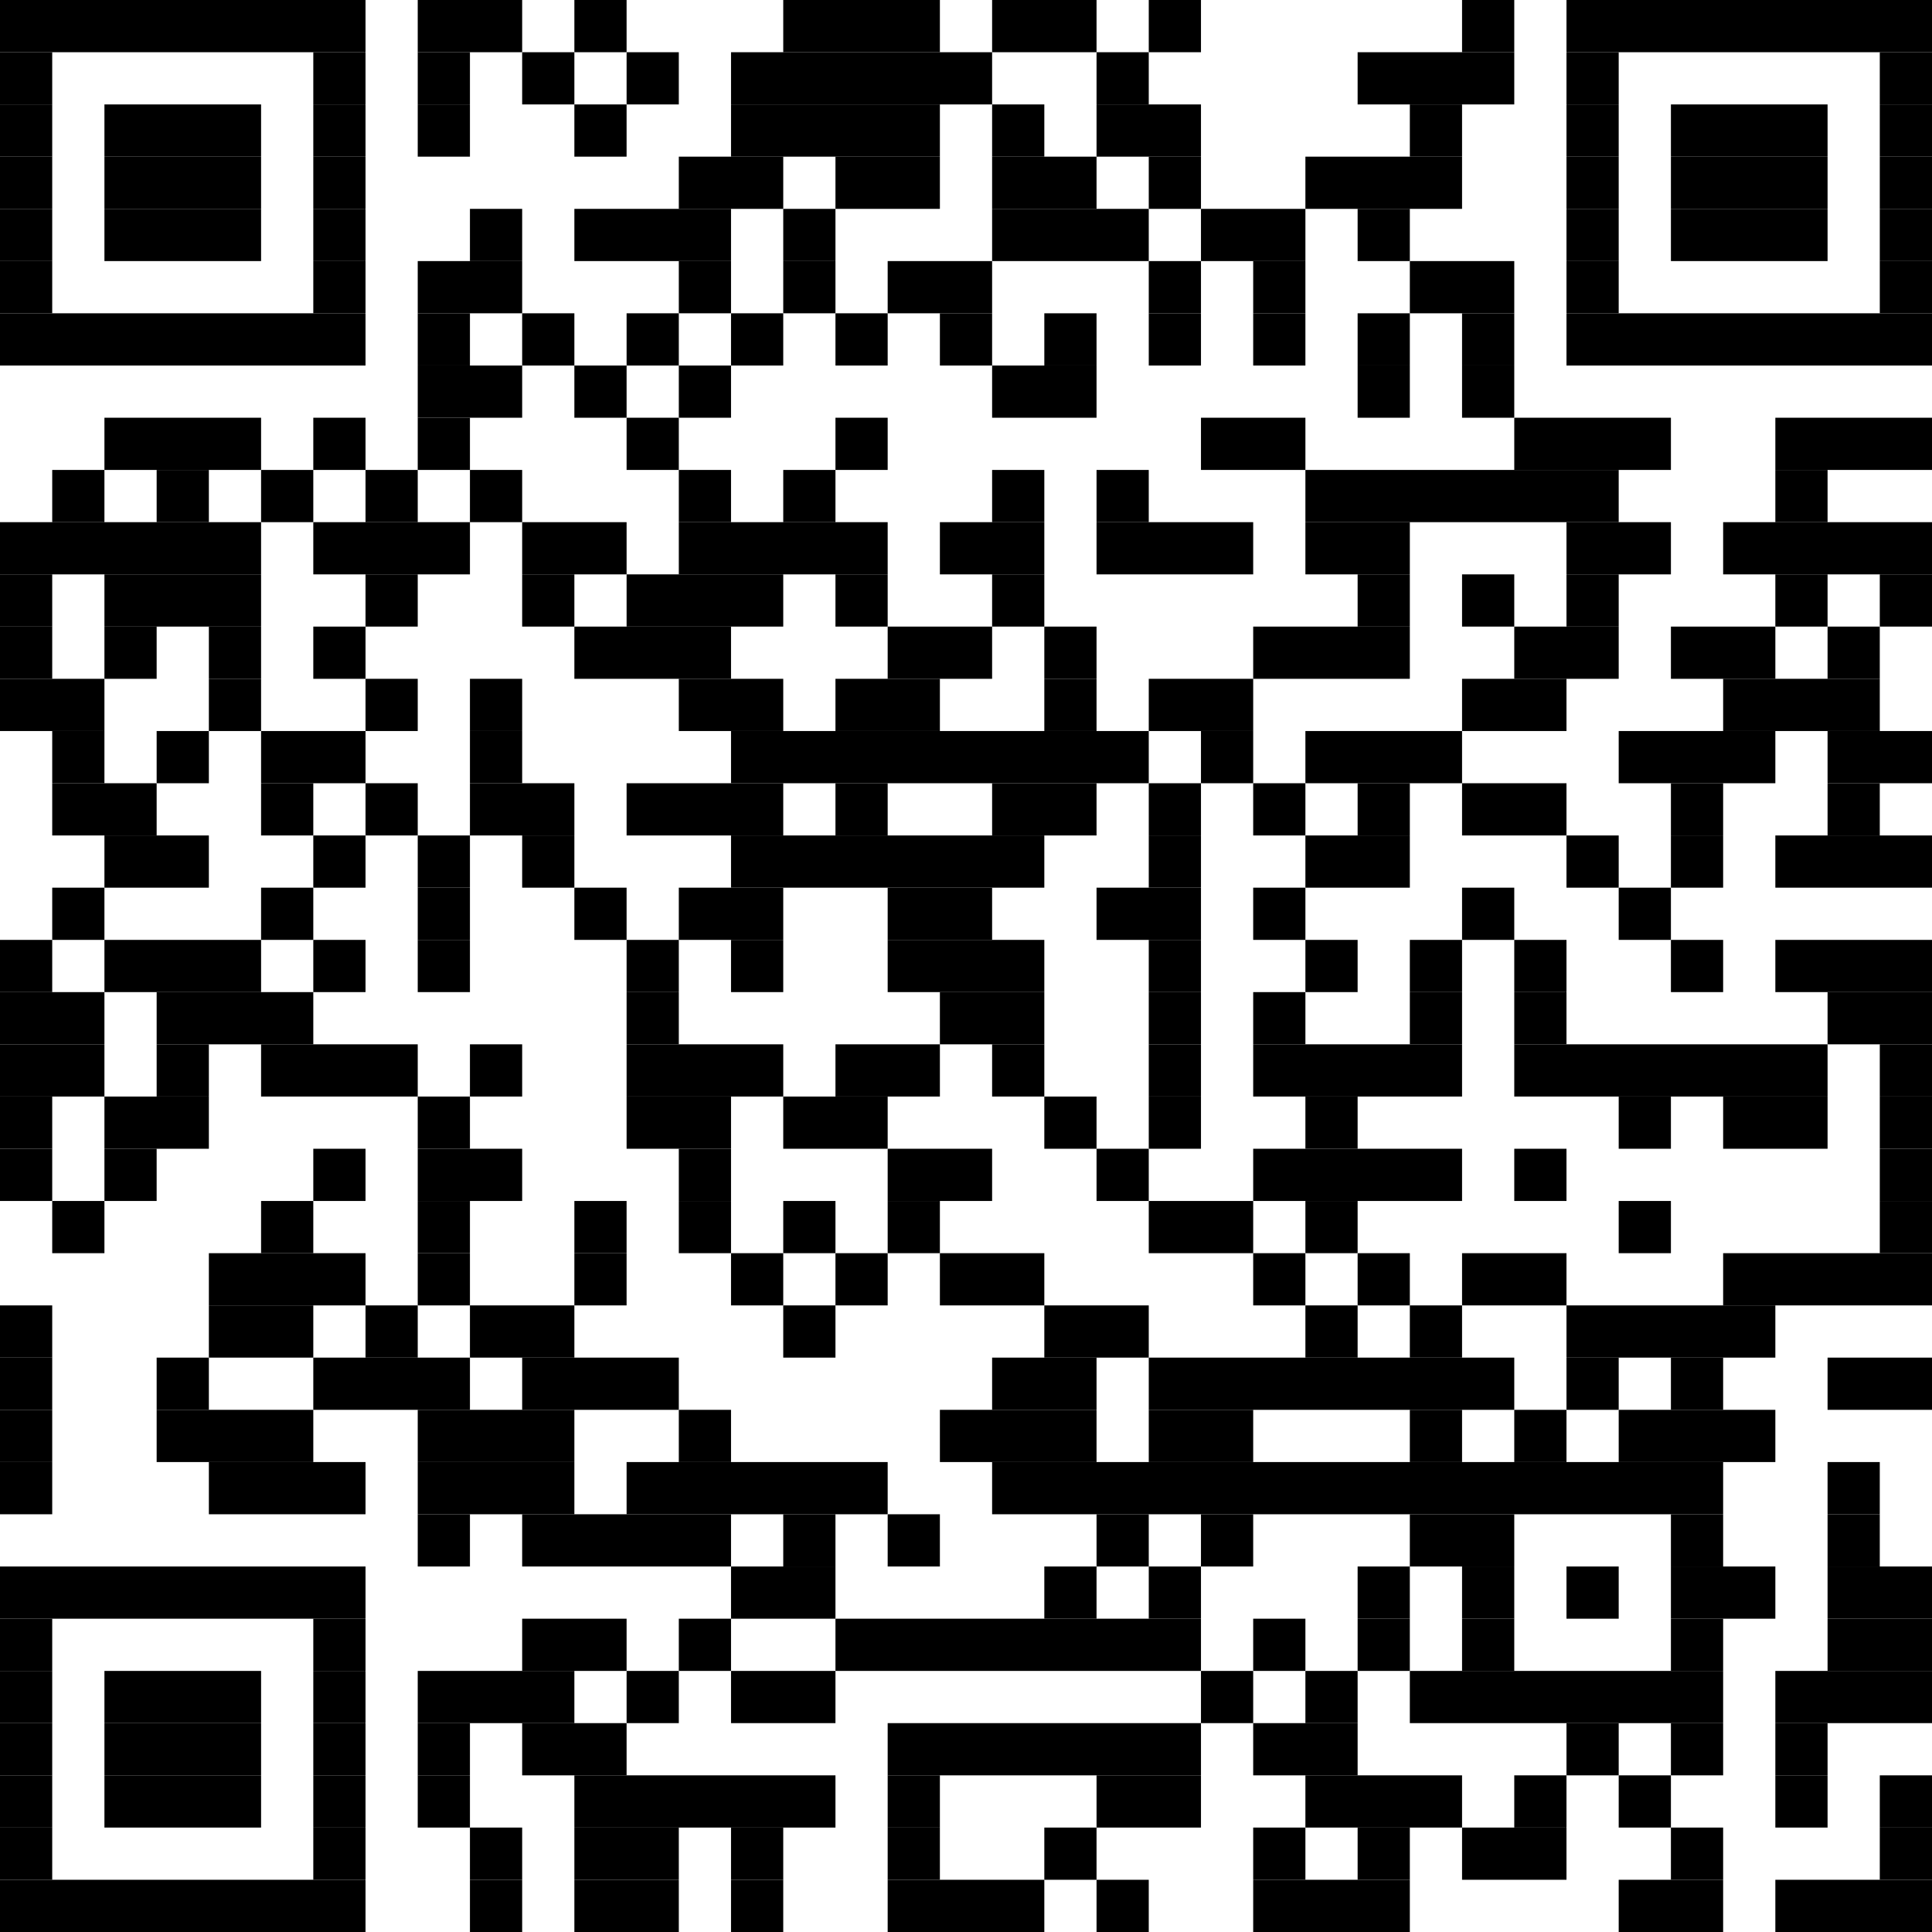 <?xml version="1.0" encoding="utf-8"?><svg version="1.1" xmlns="http://www.w3.org/2000/svg" xmlns:xlink="http://www.w3.org/1999/xlink" width="370px" height="370px" viewBox="0 0 370 370"><rect x="0" y="0" width="70" height="10"></rect><rect x="80" y="0" width="20" height="10"></rect><rect x="110" y="0" width="10" height="10"></rect><rect x="150" y="0" width="30" height="10"></rect><rect x="190" y="0" width="20" height="10"></rect><rect x="220" y="0" width="10" height="10"></rect><rect x="280" y="0" width="10" height="10"></rect><rect x="300" y="0" width="70" height="10"></rect><rect x="0" y="10" width="10" height="10"></rect><rect x="60" y="10" width="10" height="10"></rect><rect x="80" y="10" width="10" height="10"></rect><rect x="100" y="10" width="10" height="10"></rect><rect x="120" y="10" width="10" height="10"></rect><rect x="140" y="10" width="50" height="10"></rect><rect x="210" y="10" width="10" height="10"></rect><rect x="260" y="10" width="30" height="10"></rect><rect x="300" y="10" width="10" height="10"></rect><rect x="360" y="10" width="10" height="10"></rect><rect x="0" y="20" width="10" height="10"></rect><rect x="20" y="20" width="30" height="10"></rect><rect x="60" y="20" width="10" height="10"></rect><rect x="80" y="20" width="10" height="10"></rect><rect x="110" y="20" width="10" height="10"></rect><rect x="140" y="20" width="40" height="10"></rect><rect x="190" y="20" width="10" height="10"></rect><rect x="210" y="20" width="20" height="10"></rect><rect x="270" y="20" width="10" height="10"></rect><rect x="300" y="20" width="10" height="10"></rect><rect x="320" y="20" width="30" height="10"></rect><rect x="360" y="20" width="10" height="10"></rect><rect x="0" y="30" width="10" height="10"></rect><rect x="20" y="30" width="30" height="10"></rect><rect x="60" y="30" width="10" height="10"></rect><rect x="130" y="30" width="20" height="10"></rect><rect x="160" y="30" width="20" height="10"></rect><rect x="190" y="30" width="20" height="10"></rect><rect x="220" y="30" width="10" height="10"></rect><rect x="250" y="30" width="30" height="10"></rect><rect x="300" y="30" width="10" height="10"></rect><rect x="320" y="30" width="30" height="10"></rect><rect x="360" y="30" width="10" height="10"></rect><rect x="0" y="40" width="10" height="10"></rect><rect x="20" y="40" width="30" height="10"></rect><rect x="60" y="40" width="10" height="10"></rect><rect x="90" y="40" width="10" height="10"></rect><rect x="110" y="40" width="30" height="10"></rect><rect x="150" y="40" width="10" height="10"></rect><rect x="190" y="40" width="30" height="10"></rect><rect x="230" y="40" width="20" height="10"></rect><rect x="260" y="40" width="10" height="10"></rect><rect x="300" y="40" width="10" height="10"></rect><rect x="320" y="40" width="30" height="10"></rect><rect x="360" y="40" width="10" height="10"></rect><rect x="0" y="50" width="10" height="10"></rect><rect x="60" y="50" width="10" height="10"></rect><rect x="80" y="50" width="20" height="10"></rect><rect x="130" y="50" width="10" height="10"></rect><rect x="150" y="50" width="10" height="10"></rect><rect x="170" y="50" width="20" height="10"></rect><rect x="220" y="50" width="10" height="10"></rect><rect x="240" y="50" width="10" height="10"></rect><rect x="270" y="50" width="20" height="10"></rect><rect x="300" y="50" width="10" height="10"></rect><rect x="360" y="50" width="10" height="10"></rect><rect x="0" y="60" width="70" height="10"></rect><rect x="80" y="60" width="10" height="10"></rect><rect x="100" y="60" width="10" height="10"></rect><rect x="120" y="60" width="10" height="10"></rect><rect x="140" y="60" width="10" height="10"></rect><rect x="160" y="60" width="10" height="10"></rect><rect x="180" y="60" width="10" height="10"></rect><rect x="200" y="60" width="10" height="10"></rect><rect x="220" y="60" width="10" height="10"></rect><rect x="240" y="60" width="10" height="10"></rect><rect x="260" y="60" width="10" height="10"></rect><rect x="280" y="60" width="10" height="10"></rect><rect x="300" y="60" width="70" height="10"></rect><rect x="80" y="70" width="20" height="10"></rect><rect x="110" y="70" width="10" height="10"></rect><rect x="130" y="70" width="10" height="10"></rect><rect x="190" y="70" width="20" height="10"></rect><rect x="260" y="70" width="10" height="10"></rect><rect x="280" y="70" width="10" height="10"></rect><rect x="20" y="80" width="30" height="10"></rect><rect x="60" y="80" width="10" height="10"></rect><rect x="80" y="80" width="10" height="10"></rect><rect x="120" y="80" width="10" height="10"></rect><rect x="160" y="80" width="10" height="10"></rect><rect x="230" y="80" width="20" height="10"></rect><rect x="290" y="80" width="30" height="10"></rect><rect x="340" y="80" width="30" height="10"></rect><rect x="10" y="90" width="10" height="10"></rect><rect x="30" y="90" width="10" height="10"></rect><rect x="50" y="90" width="10" height="10"></rect><rect x="70" y="90" width="10" height="10"></rect><rect x="90" y="90" width="10" height="10"></rect><rect x="130" y="90" width="10" height="10"></rect><rect x="150" y="90" width="10" height="10"></rect><rect x="190" y="90" width="10" height="10"></rect><rect x="210" y="90" width="10" height="10"></rect><rect x="250" y="90" width="60" height="10"></rect><rect x="340" y="90" width="10" height="10"></rect><rect x="0" y="100" width="50" height="10"></rect><rect x="60" y="100" width="30" height="10"></rect><rect x="100" y="100" width="20" height="10"></rect><rect x="130" y="100" width="40" height="10"></rect><rect x="180" y="100" width="20" height="10"></rect><rect x="210" y="100" width="30" height="10"></rect><rect x="250" y="100" width="20" height="10"></rect><rect x="300" y="100" width="20" height="10"></rect><rect x="330" y="100" width="40" height="10"></rect><rect x="0" y="110" width="10" height="10"></rect><rect x="20" y="110" width="30" height="10"></rect><rect x="70" y="110" width="10" height="10"></rect><rect x="100" y="110" width="10" height="10"></rect><rect x="120" y="110" width="30" height="10"></rect><rect x="160" y="110" width="10" height="10"></rect><rect x="190" y="110" width="10" height="10"></rect><rect x="260" y="110" width="10" height="10"></rect><rect x="280" y="110" width="10" height="10"></rect><rect x="300" y="110" width="10" height="10"></rect><rect x="340" y="110" width="10" height="10"></rect><rect x="360" y="110" width="10" height="10"></rect><rect x="0" y="120" width="10" height="10"></rect><rect x="20" y="120" width="10" height="10"></rect><rect x="40" y="120" width="10" height="10"></rect><rect x="60" y="120" width="10" height="10"></rect><rect x="110" y="120" width="30" height="10"></rect><rect x="170" y="120" width="20" height="10"></rect><rect x="200" y="120" width="10" height="10"></rect><rect x="240" y="120" width="30" height="10"></rect><rect x="290" y="120" width="20" height="10"></rect><rect x="320" y="120" width="20" height="10"></rect><rect x="350" y="120" width="10" height="10"></rect><rect x="0" y="130" width="20" height="10"></rect><rect x="40" y="130" width="10" height="10"></rect><rect x="70" y="130" width="10" height="10"></rect><rect x="90" y="130" width="10" height="10"></rect><rect x="130" y="130" width="20" height="10"></rect><rect x="160" y="130" width="20" height="10"></rect><rect x="200" y="130" width="10" height="10"></rect><rect x="220" y="130" width="20" height="10"></rect><rect x="280" y="130" width="20" height="10"></rect><rect x="330" y="130" width="30" height="10"></rect><rect x="10" y="140" width="10" height="10"></rect><rect x="30" y="140" width="10" height="10"></rect><rect x="50" y="140" width="20" height="10"></rect><rect x="90" y="140" width="10" height="10"></rect><rect x="140" y="140" width="80" height="10"></rect><rect x="230" y="140" width="10" height="10"></rect><rect x="250" y="140" width="30" height="10"></rect><rect x="310" y="140" width="30" height="10"></rect><rect x="350" y="140" width="20" height="10"></rect><rect x="10" y="150" width="20" height="10"></rect><rect x="50" y="150" width="10" height="10"></rect><rect x="70" y="150" width="10" height="10"></rect><rect x="90" y="150" width="20" height="10"></rect><rect x="120" y="150" width="30" height="10"></rect><rect x="160" y="150" width="10" height="10"></rect><rect x="190" y="150" width="20" height="10"></rect><rect x="220" y="150" width="10" height="10"></rect><rect x="240" y="150" width="10" height="10"></rect><rect x="260" y="150" width="10" height="10"></rect><rect x="280" y="150" width="20" height="10"></rect><rect x="320" y="150" width="10" height="10"></rect><rect x="350" y="150" width="10" height="10"></rect><rect x="20" y="160" width="20" height="10"></rect><rect x="60" y="160" width="10" height="10"></rect><rect x="80" y="160" width="10" height="10"></rect><rect x="100" y="160" width="10" height="10"></rect><rect x="140" y="160" width="60" height="10"></rect><rect x="220" y="160" width="10" height="10"></rect><rect x="250" y="160" width="20" height="10"></rect><rect x="300" y="160" width="10" height="10"></rect><rect x="320" y="160" width="10" height="10"></rect><rect x="340" y="160" width="30" height="10"></rect><rect x="10" y="170" width="10" height="10"></rect><rect x="50" y="170" width="10" height="10"></rect><rect x="80" y="170" width="10" height="10"></rect><rect x="110" y="170" width="10" height="10"></rect><rect x="130" y="170" width="20" height="10"></rect><rect x="170" y="170" width="20" height="10"></rect><rect x="210" y="170" width="20" height="10"></rect><rect x="240" y="170" width="10" height="10"></rect><rect x="280" y="170" width="10" height="10"></rect><rect x="310" y="170" width="10" height="10"></rect><rect x="0" y="180" width="10" height="10"></rect><rect x="20" y="180" width="30" height="10"></rect><rect x="60" y="180" width="10" height="10"></rect><rect x="80" y="180" width="10" height="10"></rect><rect x="120" y="180" width="10" height="10"></rect><rect x="140" y="180" width="10" height="10"></rect><rect x="170" y="180" width="30" height="10"></rect><rect x="220" y="180" width="10" height="10"></rect><rect x="250" y="180" width="10" height="10"></rect><rect x="270" y="180" width="10" height="10"></rect><rect x="290" y="180" width="10" height="10"></rect><rect x="320" y="180" width="10" height="10"></rect><rect x="340" y="180" width="30" height="10"></rect><rect x="0" y="190" width="20" height="10"></rect><rect x="30" y="190" width="30" height="10"></rect><rect x="120" y="190" width="10" height="10"></rect><rect x="180" y="190" width="20" height="10"></rect><rect x="220" y="190" width="10" height="10"></rect><rect x="240" y="190" width="10" height="10"></rect><rect x="270" y="190" width="10" height="10"></rect><rect x="290" y="190" width="10" height="10"></rect><rect x="350" y="190" width="20" height="10"></rect><rect x="0" y="200" width="20" height="10"></rect><rect x="30" y="200" width="10" height="10"></rect><rect x="50" y="200" width="30" height="10"></rect><rect x="90" y="200" width="10" height="10"></rect><rect x="120" y="200" width="30" height="10"></rect><rect x="160" y="200" width="20" height="10"></rect><rect x="190" y="200" width="10" height="10"></rect><rect x="220" y="200" width="10" height="10"></rect><rect x="240" y="200" width="40" height="10"></rect><rect x="290" y="200" width="60" height="10"></rect><rect x="360" y="200" width="10" height="10"></rect><rect x="0" y="210" width="10" height="10"></rect><rect x="20" y="210" width="20" height="10"></rect><rect x="80" y="210" width="10" height="10"></rect><rect x="120" y="210" width="20" height="10"></rect><rect x="150" y="210" width="20" height="10"></rect><rect x="200" y="210" width="10" height="10"></rect><rect x="220" y="210" width="10" height="10"></rect><rect x="250" y="210" width="10" height="10"></rect><rect x="310" y="210" width="10" height="10"></rect><rect x="330" y="210" width="20" height="10"></rect><rect x="360" y="210" width="10" height="10"></rect><rect x="0" y="220" width="10" height="10"></rect><rect x="20" y="220" width="10" height="10"></rect><rect x="60" y="220" width="10" height="10"></rect><rect x="80" y="220" width="20" height="10"></rect><rect x="130" y="220" width="10" height="10"></rect><rect x="170" y="220" width="20" height="10"></rect><rect x="210" y="220" width="10" height="10"></rect><rect x="240" y="220" width="40" height="10"></rect><rect x="290" y="220" width="10" height="10"></rect><rect x="360" y="220" width="10" height="10"></rect><rect x="10" y="230" width="10" height="10"></rect><rect x="50" y="230" width="10" height="10"></rect><rect x="80" y="230" width="10" height="10"></rect><rect x="110" y="230" width="10" height="10"></rect><rect x="130" y="230" width="10" height="10"></rect><rect x="150" y="230" width="10" height="10"></rect><rect x="170" y="230" width="10" height="10"></rect><rect x="220" y="230" width="20" height="10"></rect><rect x="250" y="230" width="10" height="10"></rect><rect x="310" y="230" width="10" height="10"></rect><rect x="360" y="230" width="10" height="10"></rect><rect x="40" y="240" width="30" height="10"></rect><rect x="80" y="240" width="10" height="10"></rect><rect x="110" y="240" width="10" height="10"></rect><rect x="140" y="240" width="10" height="10"></rect><rect x="160" y="240" width="10" height="10"></rect><rect x="180" y="240" width="20" height="10"></rect><rect x="240" y="240" width="10" height="10"></rect><rect x="260" y="240" width="10" height="10"></rect><rect x="280" y="240" width="20" height="10"></rect><rect x="330" y="240" width="40" height="10"></rect><rect x="0" y="250" width="10" height="10"></rect><rect x="40" y="250" width="20" height="10"></rect><rect x="70" y="250" width="10" height="10"></rect><rect x="90" y="250" width="20" height="10"></rect><rect x="150" y="250" width="10" height="10"></rect><rect x="200" y="250" width="20" height="10"></rect><rect x="250" y="250" width="10" height="10"></rect><rect x="270" y="250" width="10" height="10"></rect><rect x="300" y="250" width="40" height="10"></rect><rect x="0" y="260" width="10" height="10"></rect><rect x="30" y="260" width="10" height="10"></rect><rect x="60" y="260" width="30" height="10"></rect><rect x="100" y="260" width="30" height="10"></rect><rect x="190" y="260" width="20" height="10"></rect><rect x="220" y="260" width="70" height="10"></rect><rect x="300" y="260" width="10" height="10"></rect><rect x="320" y="260" width="10" height="10"></rect><rect x="350" y="260" width="20" height="10"></rect><rect x="0" y="270" width="10" height="10"></rect><rect x="30" y="270" width="30" height="10"></rect><rect x="80" y="270" width="30" height="10"></rect><rect x="130" y="270" width="10" height="10"></rect><rect x="180" y="270" width="30" height="10"></rect><rect x="220" y="270" width="20" height="10"></rect><rect x="270" y="270" width="10" height="10"></rect><rect x="290" y="270" width="10" height="10"></rect><rect x="310" y="270" width="30" height="10"></rect><rect x="0" y="280" width="10" height="10"></rect><rect x="40" y="280" width="30" height="10"></rect><rect x="80" y="280" width="30" height="10"></rect><rect x="120" y="280" width="50" height="10"></rect><rect x="190" y="280" width="140" height="10"></rect><rect x="350" y="280" width="10" height="10"></rect><rect x="80" y="290" width="10" height="10"></rect><rect x="100" y="290" width="40" height="10"></rect><rect x="150" y="290" width="10" height="10"></rect><rect x="170" y="290" width="10" height="10"></rect><rect x="210" y="290" width="10" height="10"></rect><rect x="230" y="290" width="10" height="10"></rect><rect x="270" y="290" width="20" height="10"></rect><rect x="320" y="290" width="10" height="10"></rect><rect x="350" y="290" width="10" height="10"></rect><rect x="0" y="300" width="70" height="10"></rect><rect x="140" y="300" width="20" height="10"></rect><rect x="200" y="300" width="10" height="10"></rect><rect x="220" y="300" width="10" height="10"></rect><rect x="260" y="300" width="10" height="10"></rect><rect x="280" y="300" width="10" height="10"></rect><rect x="300" y="300" width="10" height="10"></rect><rect x="320" y="300" width="20" height="10"></rect><rect x="350" y="300" width="20" height="10"></rect><rect x="0" y="310" width="10" height="10"></rect><rect x="60" y="310" width="10" height="10"></rect><rect x="100" y="310" width="20" height="10"></rect><rect x="130" y="310" width="10" height="10"></rect><rect x="160" y="310" width="70" height="10"></rect><rect x="240" y="310" width="10" height="10"></rect><rect x="260" y="310" width="10" height="10"></rect><rect x="280" y="310" width="10" height="10"></rect><rect x="320" y="310" width="10" height="10"></rect><rect x="350" y="310" width="20" height="10"></rect><rect x="0" y="320" width="10" height="10"></rect><rect x="20" y="320" width="30" height="10"></rect><rect x="60" y="320" width="10" height="10"></rect><rect x="80" y="320" width="30" height="10"></rect><rect x="120" y="320" width="10" height="10"></rect><rect x="140" y="320" width="20" height="10"></rect><rect x="230" y="320" width="10" height="10"></rect><rect x="250" y="320" width="10" height="10"></rect><rect x="270" y="320" width="60" height="10"></rect><rect x="340" y="320" width="30" height="10"></rect><rect x="0" y="330" width="10" height="10"></rect><rect x="20" y="330" width="30" height="10"></rect><rect x="60" y="330" width="10" height="10"></rect><rect x="80" y="330" width="10" height="10"></rect><rect x="100" y="330" width="20" height="10"></rect><rect x="170" y="330" width="60" height="10"></rect><rect x="240" y="330" width="20" height="10"></rect><rect x="300" y="330" width="10" height="10"></rect><rect x="320" y="330" width="10" height="10"></rect><rect x="340" y="330" width="10" height="10"></rect><rect x="0" y="340" width="10" height="10"></rect><rect x="20" y="340" width="30" height="10"></rect><rect x="60" y="340" width="10" height="10"></rect><rect x="80" y="340" width="10" height="10"></rect><rect x="110" y="340" width="50" height="10"></rect><rect x="170" y="340" width="10" height="10"></rect><rect x="210" y="340" width="20" height="10"></rect><rect x="250" y="340" width="30" height="10"></rect><rect x="290" y="340" width="10" height="10"></rect><rect x="310" y="340" width="10" height="10"></rect><rect x="340" y="340" width="10" height="10"></rect><rect x="360" y="340" width="10" height="10"></rect><rect x="0" y="350" width="10" height="10"></rect><rect x="60" y="350" width="10" height="10"></rect><rect x="90" y="350" width="10" height="10"></rect><rect x="110" y="350" width="20" height="10"></rect><rect x="140" y="350" width="10" height="10"></rect><rect x="170" y="350" width="10" height="10"></rect><rect x="200" y="350" width="10" height="10"></rect><rect x="240" y="350" width="10" height="10"></rect><rect x="260" y="350" width="10" height="10"></rect><rect x="280" y="350" width="20" height="10"></rect><rect x="320" y="350" width="10" height="10"></rect><rect x="360" y="350" width="10" height="10"></rect><rect x="0" y="360" width="70" height="10"></rect><rect x="90" y="360" width="10" height="10"></rect><rect x="110" y="360" width="20" height="10"></rect><rect x="140" y="360" width="10" height="10"></rect><rect x="170" y="360" width="30" height="10"></rect><rect x="210" y="360" width="10" height="10"></rect><rect x="240" y="360" width="30" height="10"></rect><rect x="310" y="360" width="20" height="10"></rect><rect x="340" y="360" width="30" height="10"></rect></svg>